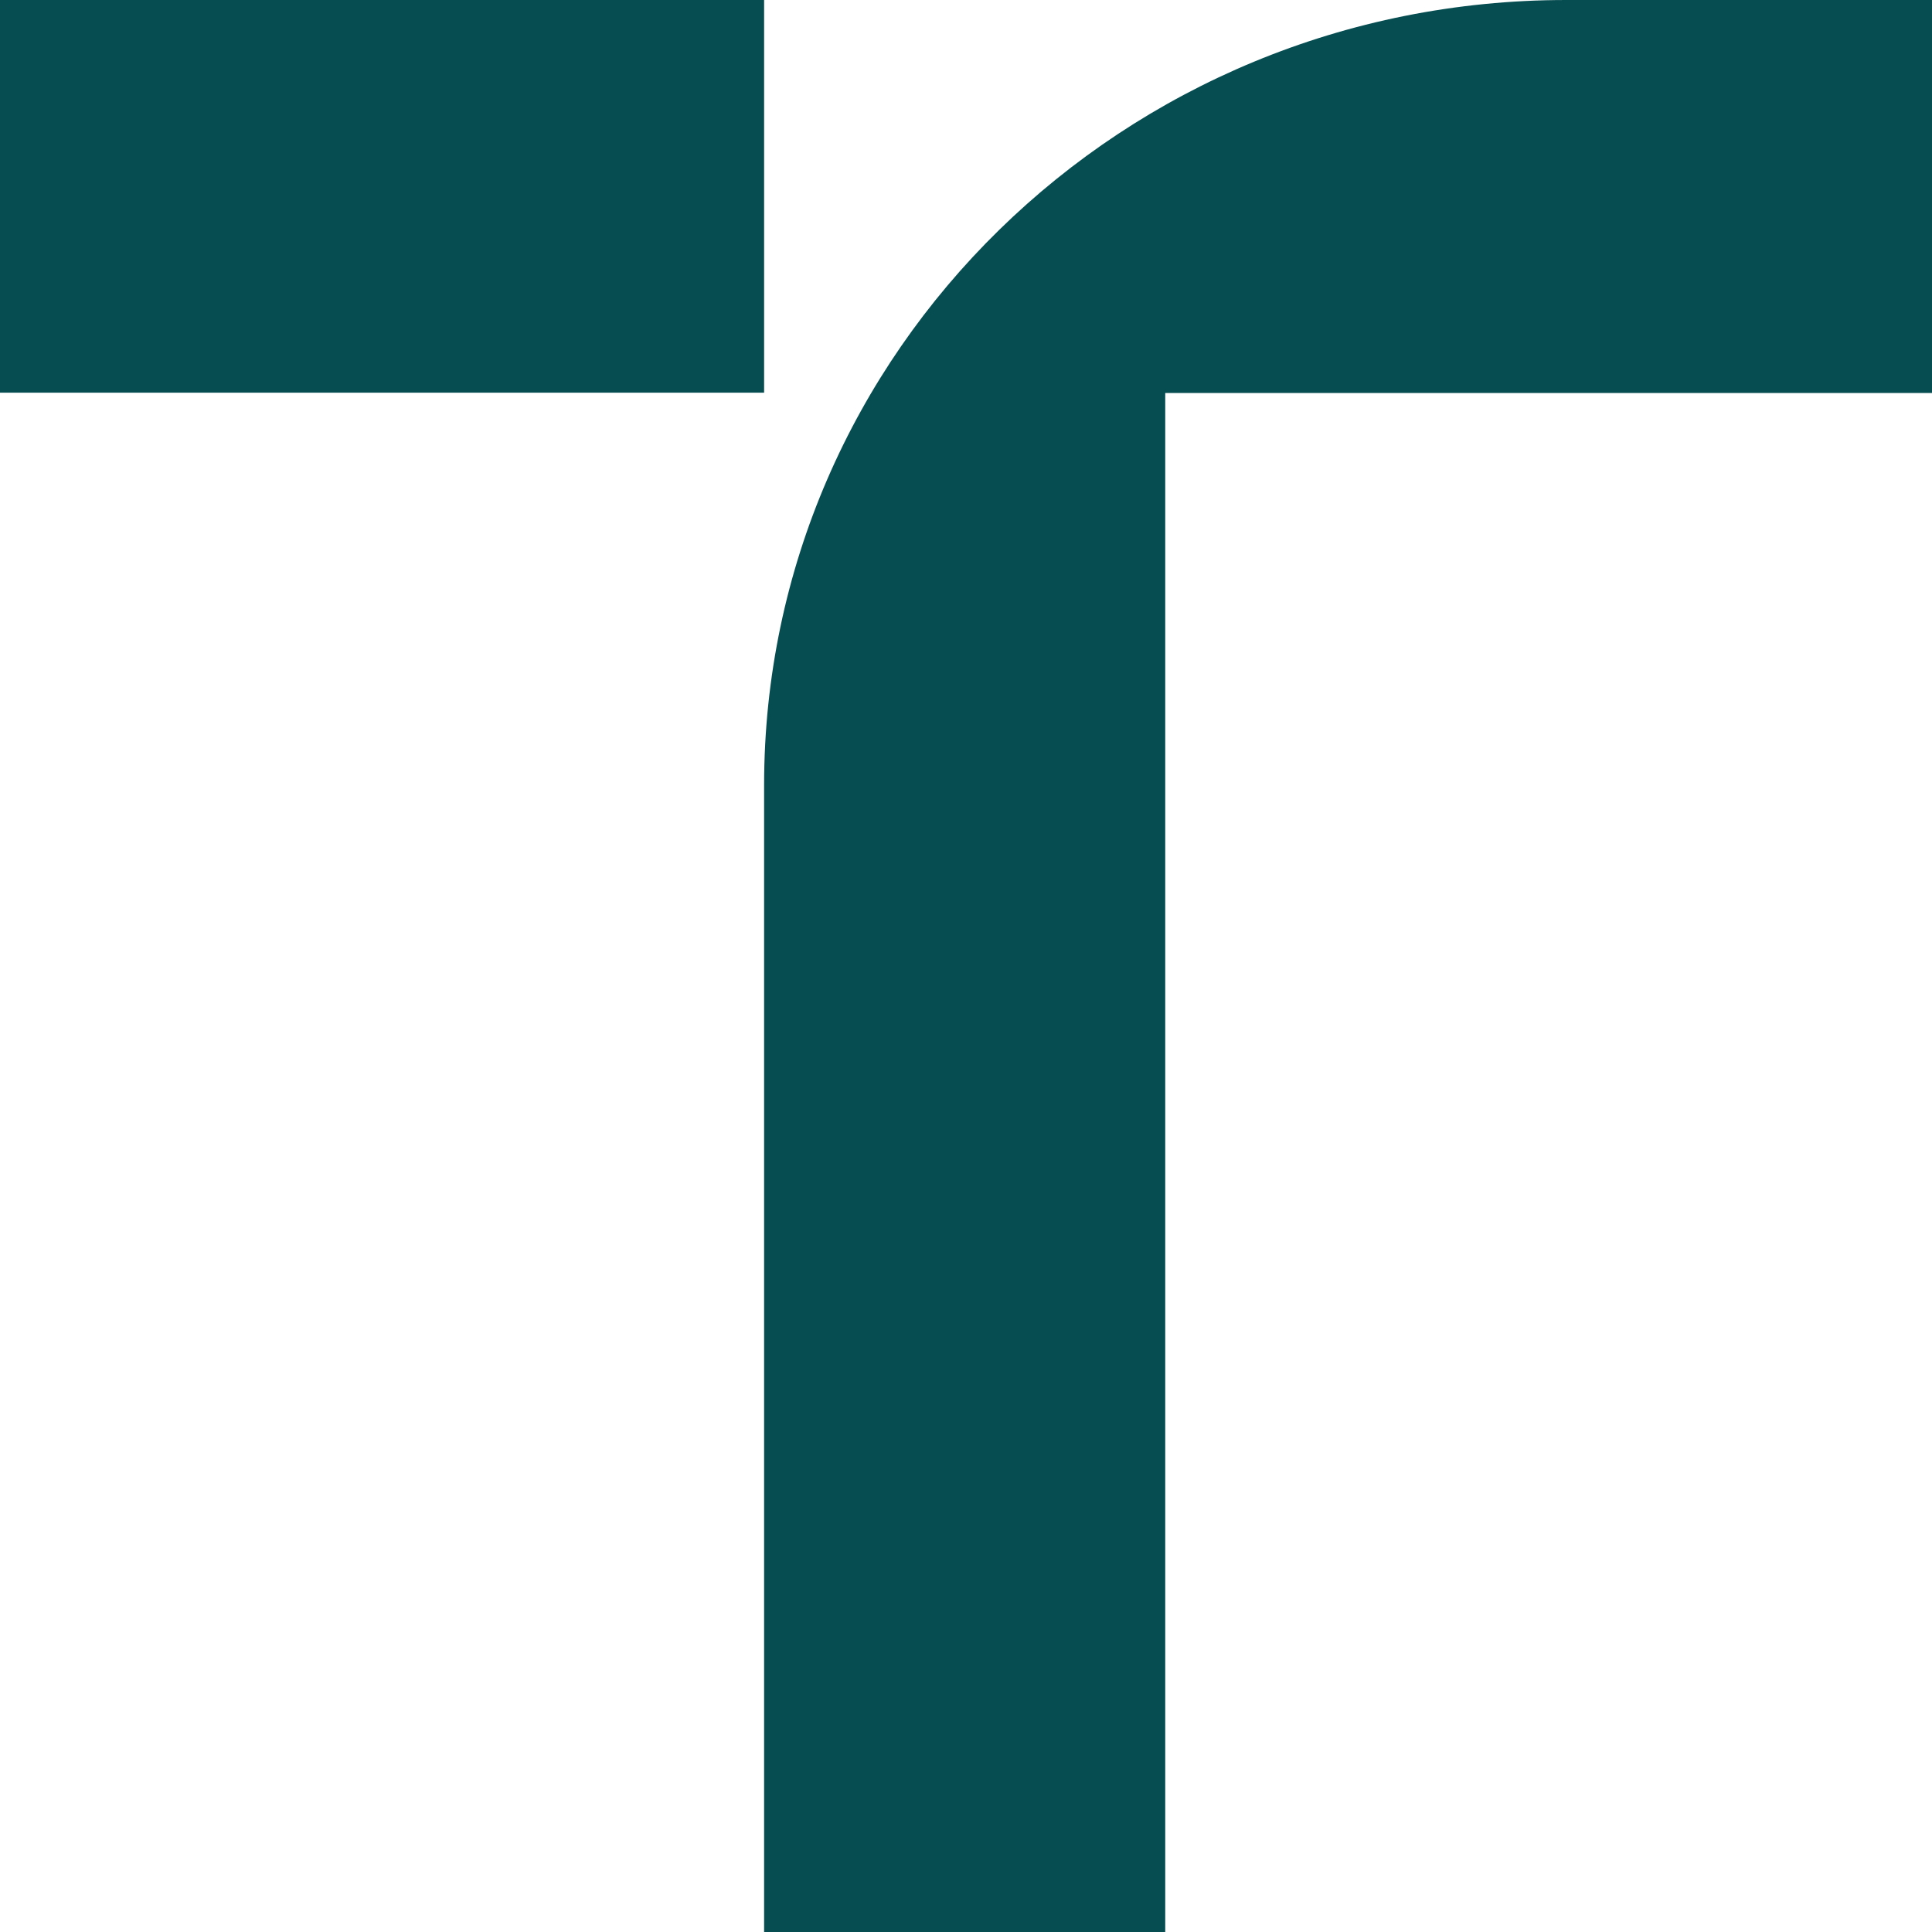 <svg xmlns="http://www.w3.org/2000/svg" width="32" height="32" viewBox="0 0 32 32" fill="none"><path d="M12.656 32H19.3V6.509H32V0H25.941C18.606 0 12.656 5.824 12.656 13.004V32Z" fill="#064D51"></path><path d="M12.656 0H0V6.504H12.656V0Z" fill="#064D51"></path></svg>